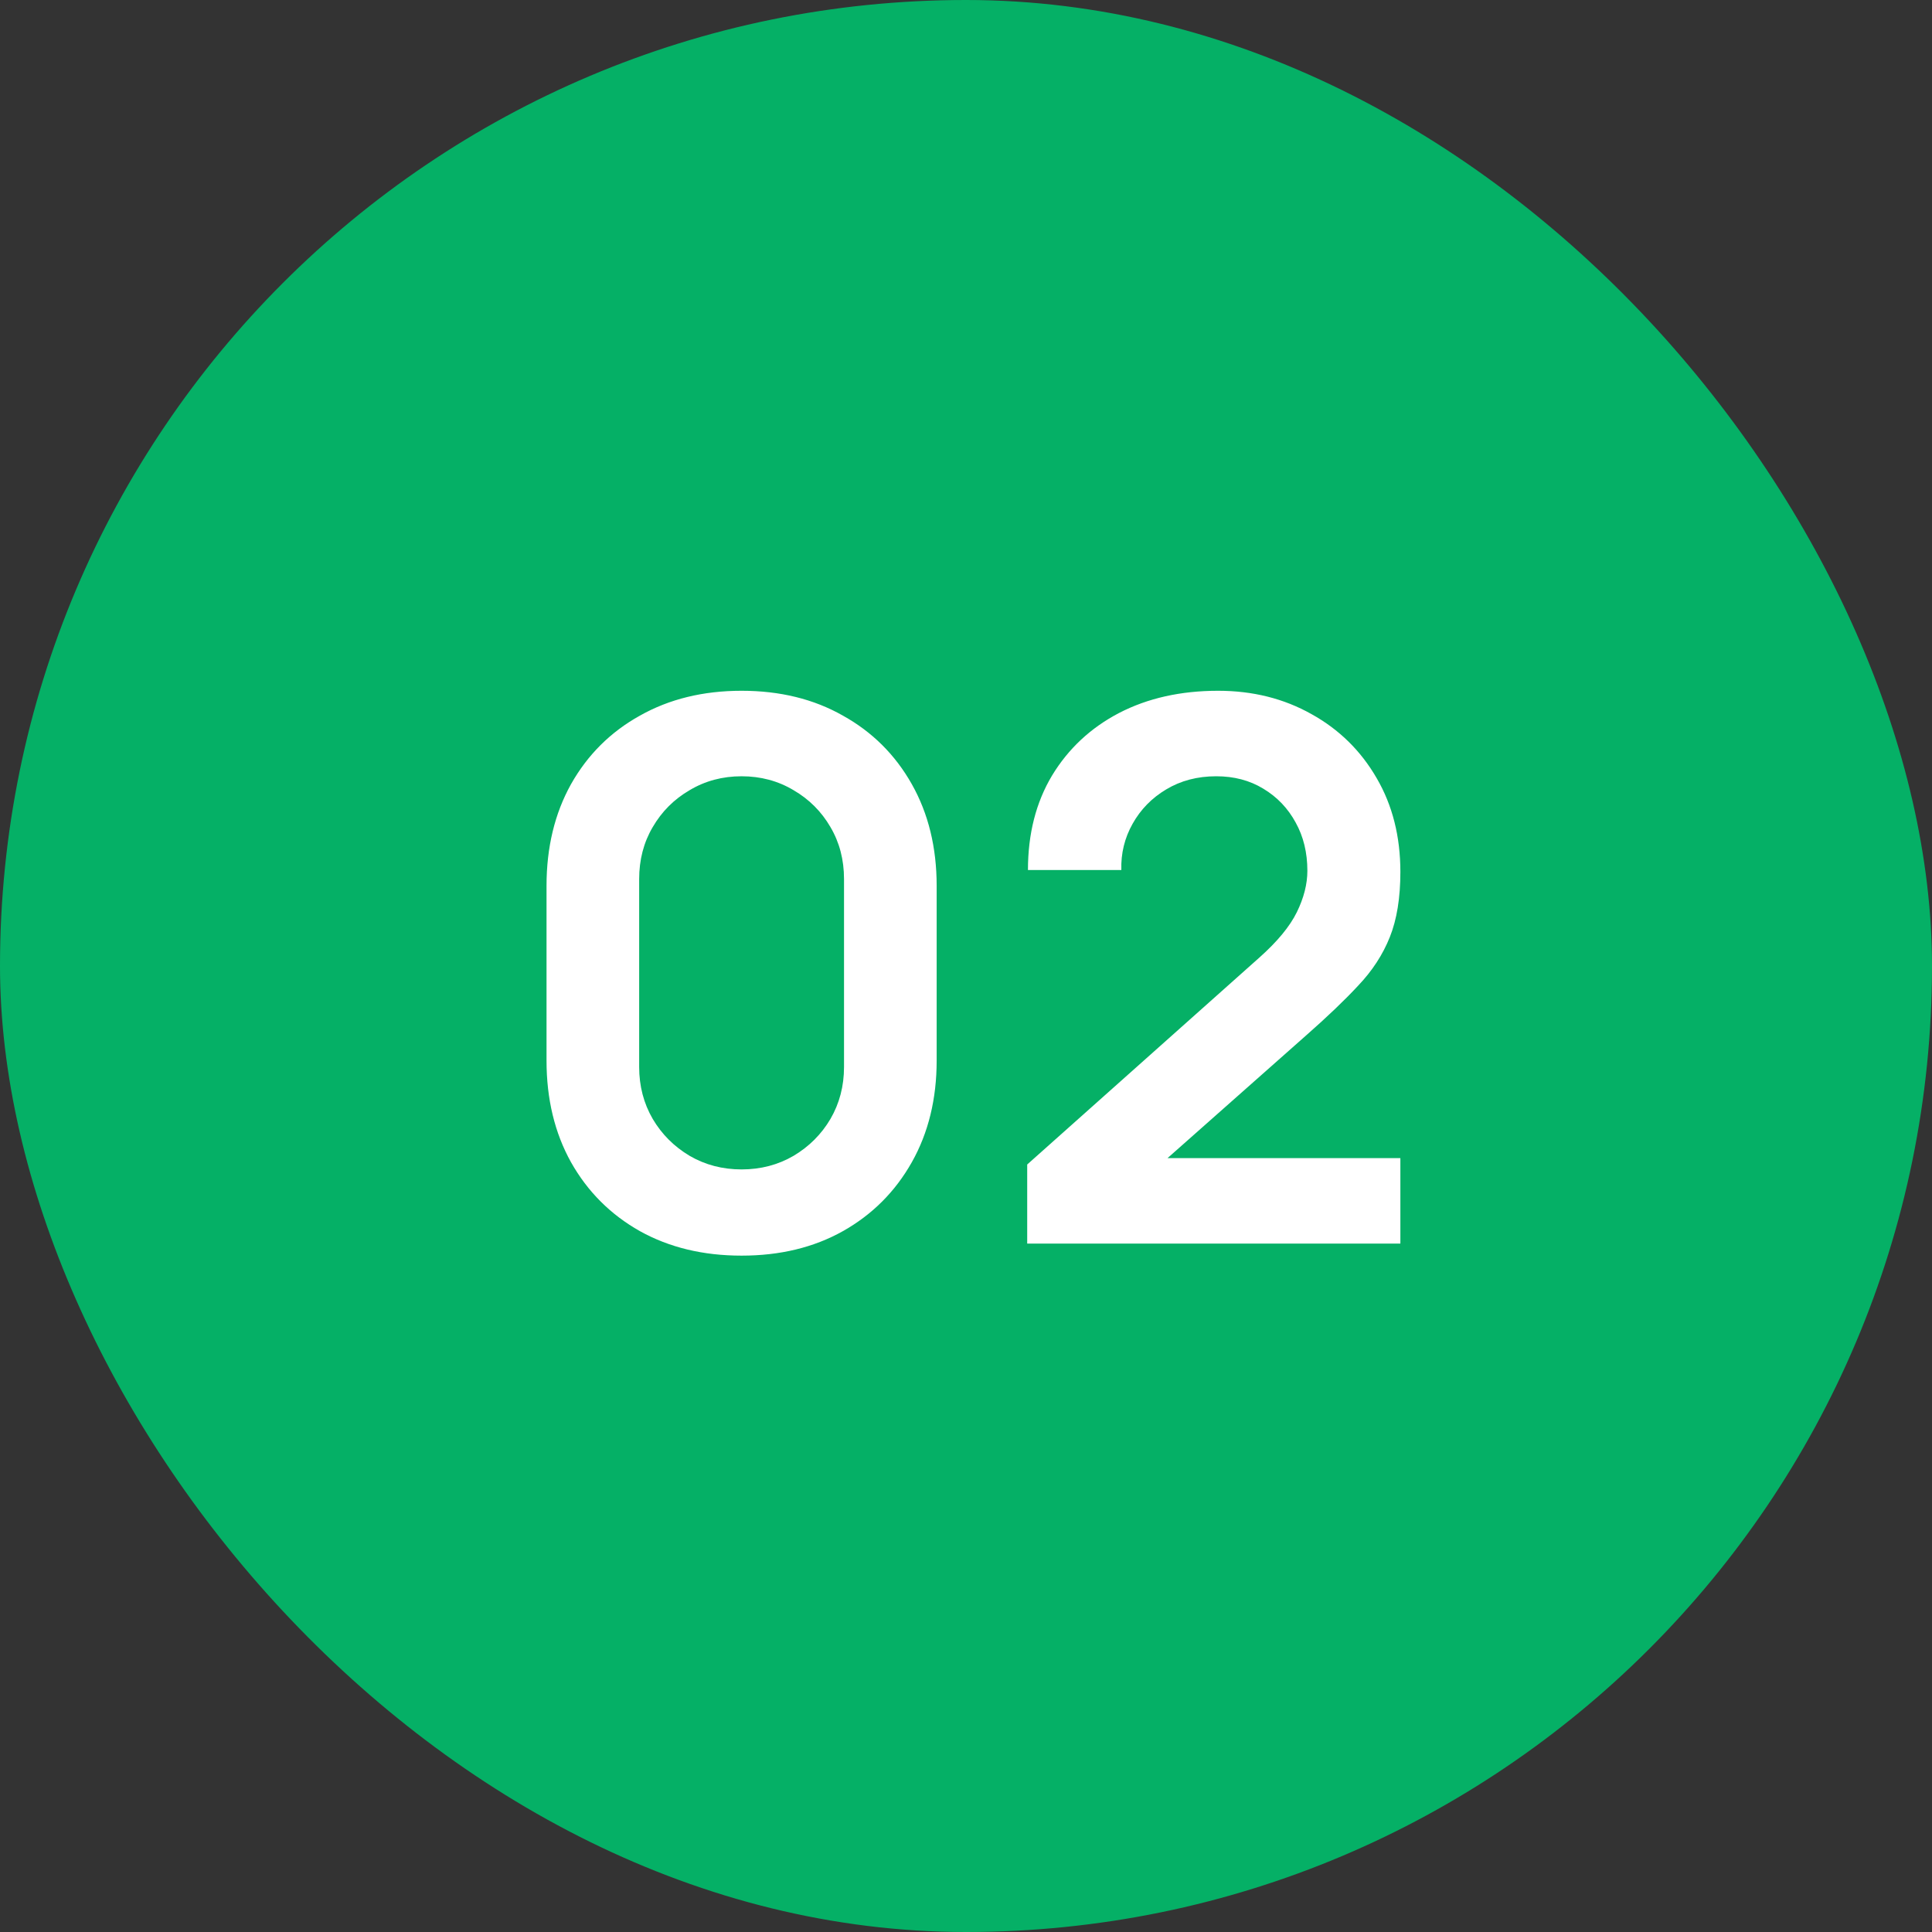 <svg width="59" height="59" viewBox="0 0 59 59" fill="none" xmlns="http://www.w3.org/2000/svg">
<rect x="0" y="0" width="59" height="59" fill="#333333" stroke="none"/>
<rect width="59" height="59" rx="29.5" fill="#05B066"/>
<path d="M22.647 38.345C21.474 38.345 20.439 38.096 19.542 37.597C18.645 37.092 17.944 36.39 17.438 35.493C16.939 34.596 16.69 33.561 16.69 32.388V27.052C16.69 25.879 16.939 24.844 17.438 23.947C17.944 23.05 18.645 22.352 19.542 21.854C20.439 21.348 21.474 21.095 22.647 21.095C23.82 21.095 24.851 21.348 25.741 21.854C26.638 22.352 27.339 23.05 27.845 23.947C28.351 24.844 28.604 25.879 28.604 27.052V32.388C28.604 33.561 28.351 34.596 27.845 35.493C27.339 36.39 26.638 37.092 25.741 37.597C24.851 38.096 23.82 38.345 22.647 38.345ZM22.647 35.712C23.23 35.712 23.759 35.574 24.234 35.297C24.709 35.014 25.085 34.638 25.361 34.17C25.637 33.695 25.775 33.166 25.775 32.584V26.845C25.775 26.255 25.637 25.726 25.361 25.258C25.085 24.783 24.709 24.407 24.234 24.131C23.759 23.847 23.23 23.706 22.647 23.706C22.064 23.706 21.535 23.847 21.06 24.131C20.585 24.407 20.209 24.783 19.933 25.258C19.657 25.726 19.519 26.255 19.519 26.845V32.584C19.519 33.166 19.657 33.695 19.933 34.17C20.209 34.638 20.585 35.014 21.06 35.297C21.535 35.574 22.064 35.712 22.647 35.712ZM31.369 37.977V35.562L38.453 29.248C39.005 28.758 39.388 28.294 39.603 27.857C39.817 27.42 39.925 26.998 39.925 26.592C39.925 26.04 39.806 25.549 39.568 25.12C39.331 24.683 39.001 24.338 38.579 24.085C38.165 23.832 37.686 23.706 37.142 23.706C36.567 23.706 36.057 23.84 35.612 24.108C35.175 24.369 34.834 24.718 34.589 25.154C34.343 25.591 34.228 26.063 34.244 26.569H31.392C31.392 25.465 31.637 24.503 32.128 23.683C32.626 22.862 33.308 22.226 34.175 21.773C35.049 21.321 36.057 21.095 37.199 21.095C38.257 21.095 39.208 21.333 40.051 21.808C40.895 22.276 41.558 22.927 42.041 23.763C42.524 24.591 42.765 25.546 42.765 26.627C42.765 27.416 42.658 28.079 42.443 28.616C42.229 29.153 41.907 29.647 41.477 30.099C41.056 30.552 40.53 31.054 39.902 31.606L34.876 36.056L34.623 35.367H42.765V37.977H31.369Z" fill="white"/>
</svg>
